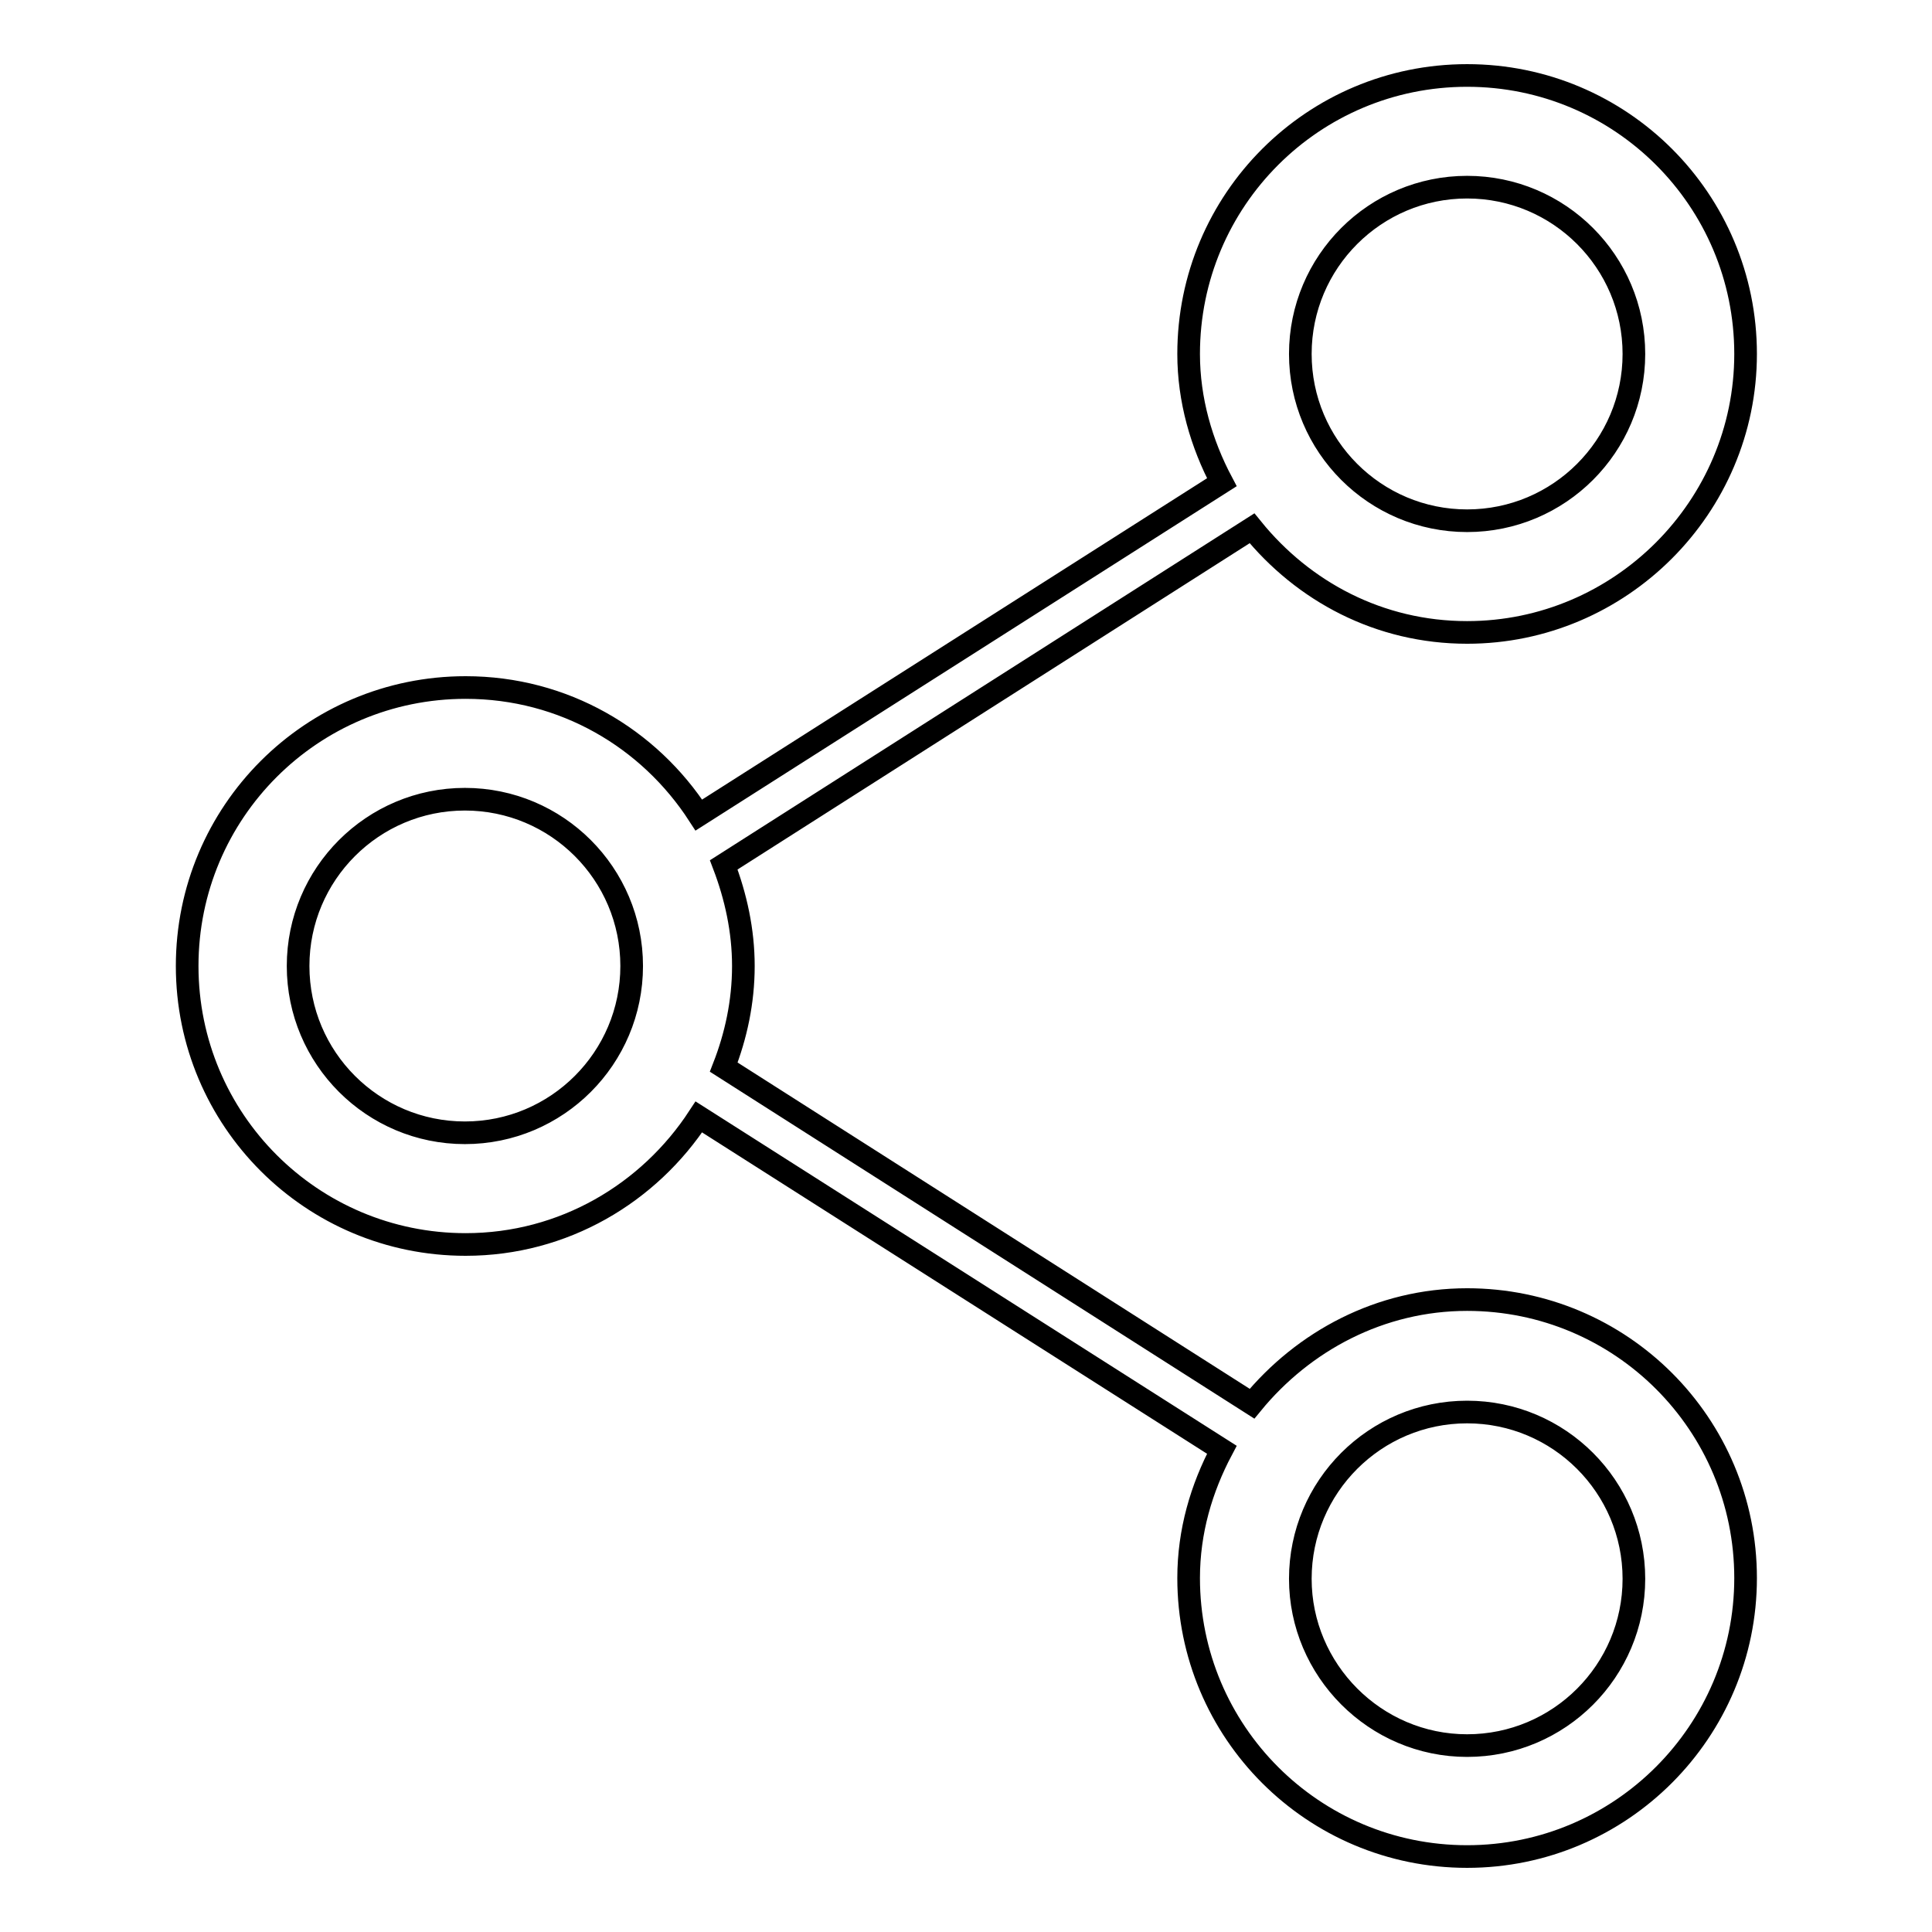 <?xml version="1.0" encoding="utf-8"?>
<!-- Svg Vector Icons : http://www.onlinewebfonts.com/icon -->
<!DOCTYPE svg PUBLIC "-//W3C//DTD SVG 1.1//EN" "http://www.w3.org/Graphics/SVG/1.1/DTD/svg11.dtd">
<svg version="1.1" xmlns="http://www.w3.org/2000/svg" xmlns:xlink="http://www.w3.org/1999/xlink" x="0px" y="0px" viewBox="0 0 256 256" enable-background="new 0 0 256 256" xml:space="preserve">
<g><g><path stroke-width="3" fill-opacity="0" stroke="#000000"  d="M194.4,83.8c-11.6,0-21.7-5.4-28.5-13.8l-70,44.6c1.6,4.2,2.6,8.7,2.6,13.4c0,4.8-1,9.3-2.6,13.4l70,44.6c6.8-8.3,17-13.8,28.5-13.8c20.4,0,36.9,16.5,36.9,36.9c0,20.3-16.5,36.9-36.9,36.9c-20.4,0-36.9-16.5-36.9-36.9c0-6.2,1.7-11.9,4.4-17L92.6,148c-6.6,10.1-17.9,16.9-30.9,16.9c-20.4,0-36.9-16.5-36.9-36.9c0-20.4,16.5-36.9,36.9-36.9c13,0,24.3,6.7,30.9,16.9l69.3-44.1c-2.7-5.1-4.4-10.9-4.4-17c0-20.4,16.5-36.9,36.9-36.9c20.4,0,36.9,16.5,36.9,36.9C231.3,67.2,214.7,83.8,194.4,83.8z M194.4,231.3c12.2,0,22.1-9.9,22.1-22.1c0-12.2-9.9-22.1-22.1-22.1c-12.2,0-22.1,9.9-22.1,22.1C172.3,221.3,182.2,231.3,194.4,231.3z M61.6,105.9c-12.2,0-22.1,9.9-22.1,22.1c0,12.2,9.9,22.1,22.1,22.1s22.1-9.9,22.1-22.1C83.7,115.8,73.8,105.9,61.6,105.9z M194.4,24.8c-12.2,0-22.1,9.9-22.1,22.1c0,12.2,9.9,22.1,22.1,22.1c12.2,0,22.1-9.9,22.1-22.1S206.6,24.8,194.4,24.8z"/></g></g>
</svg>
